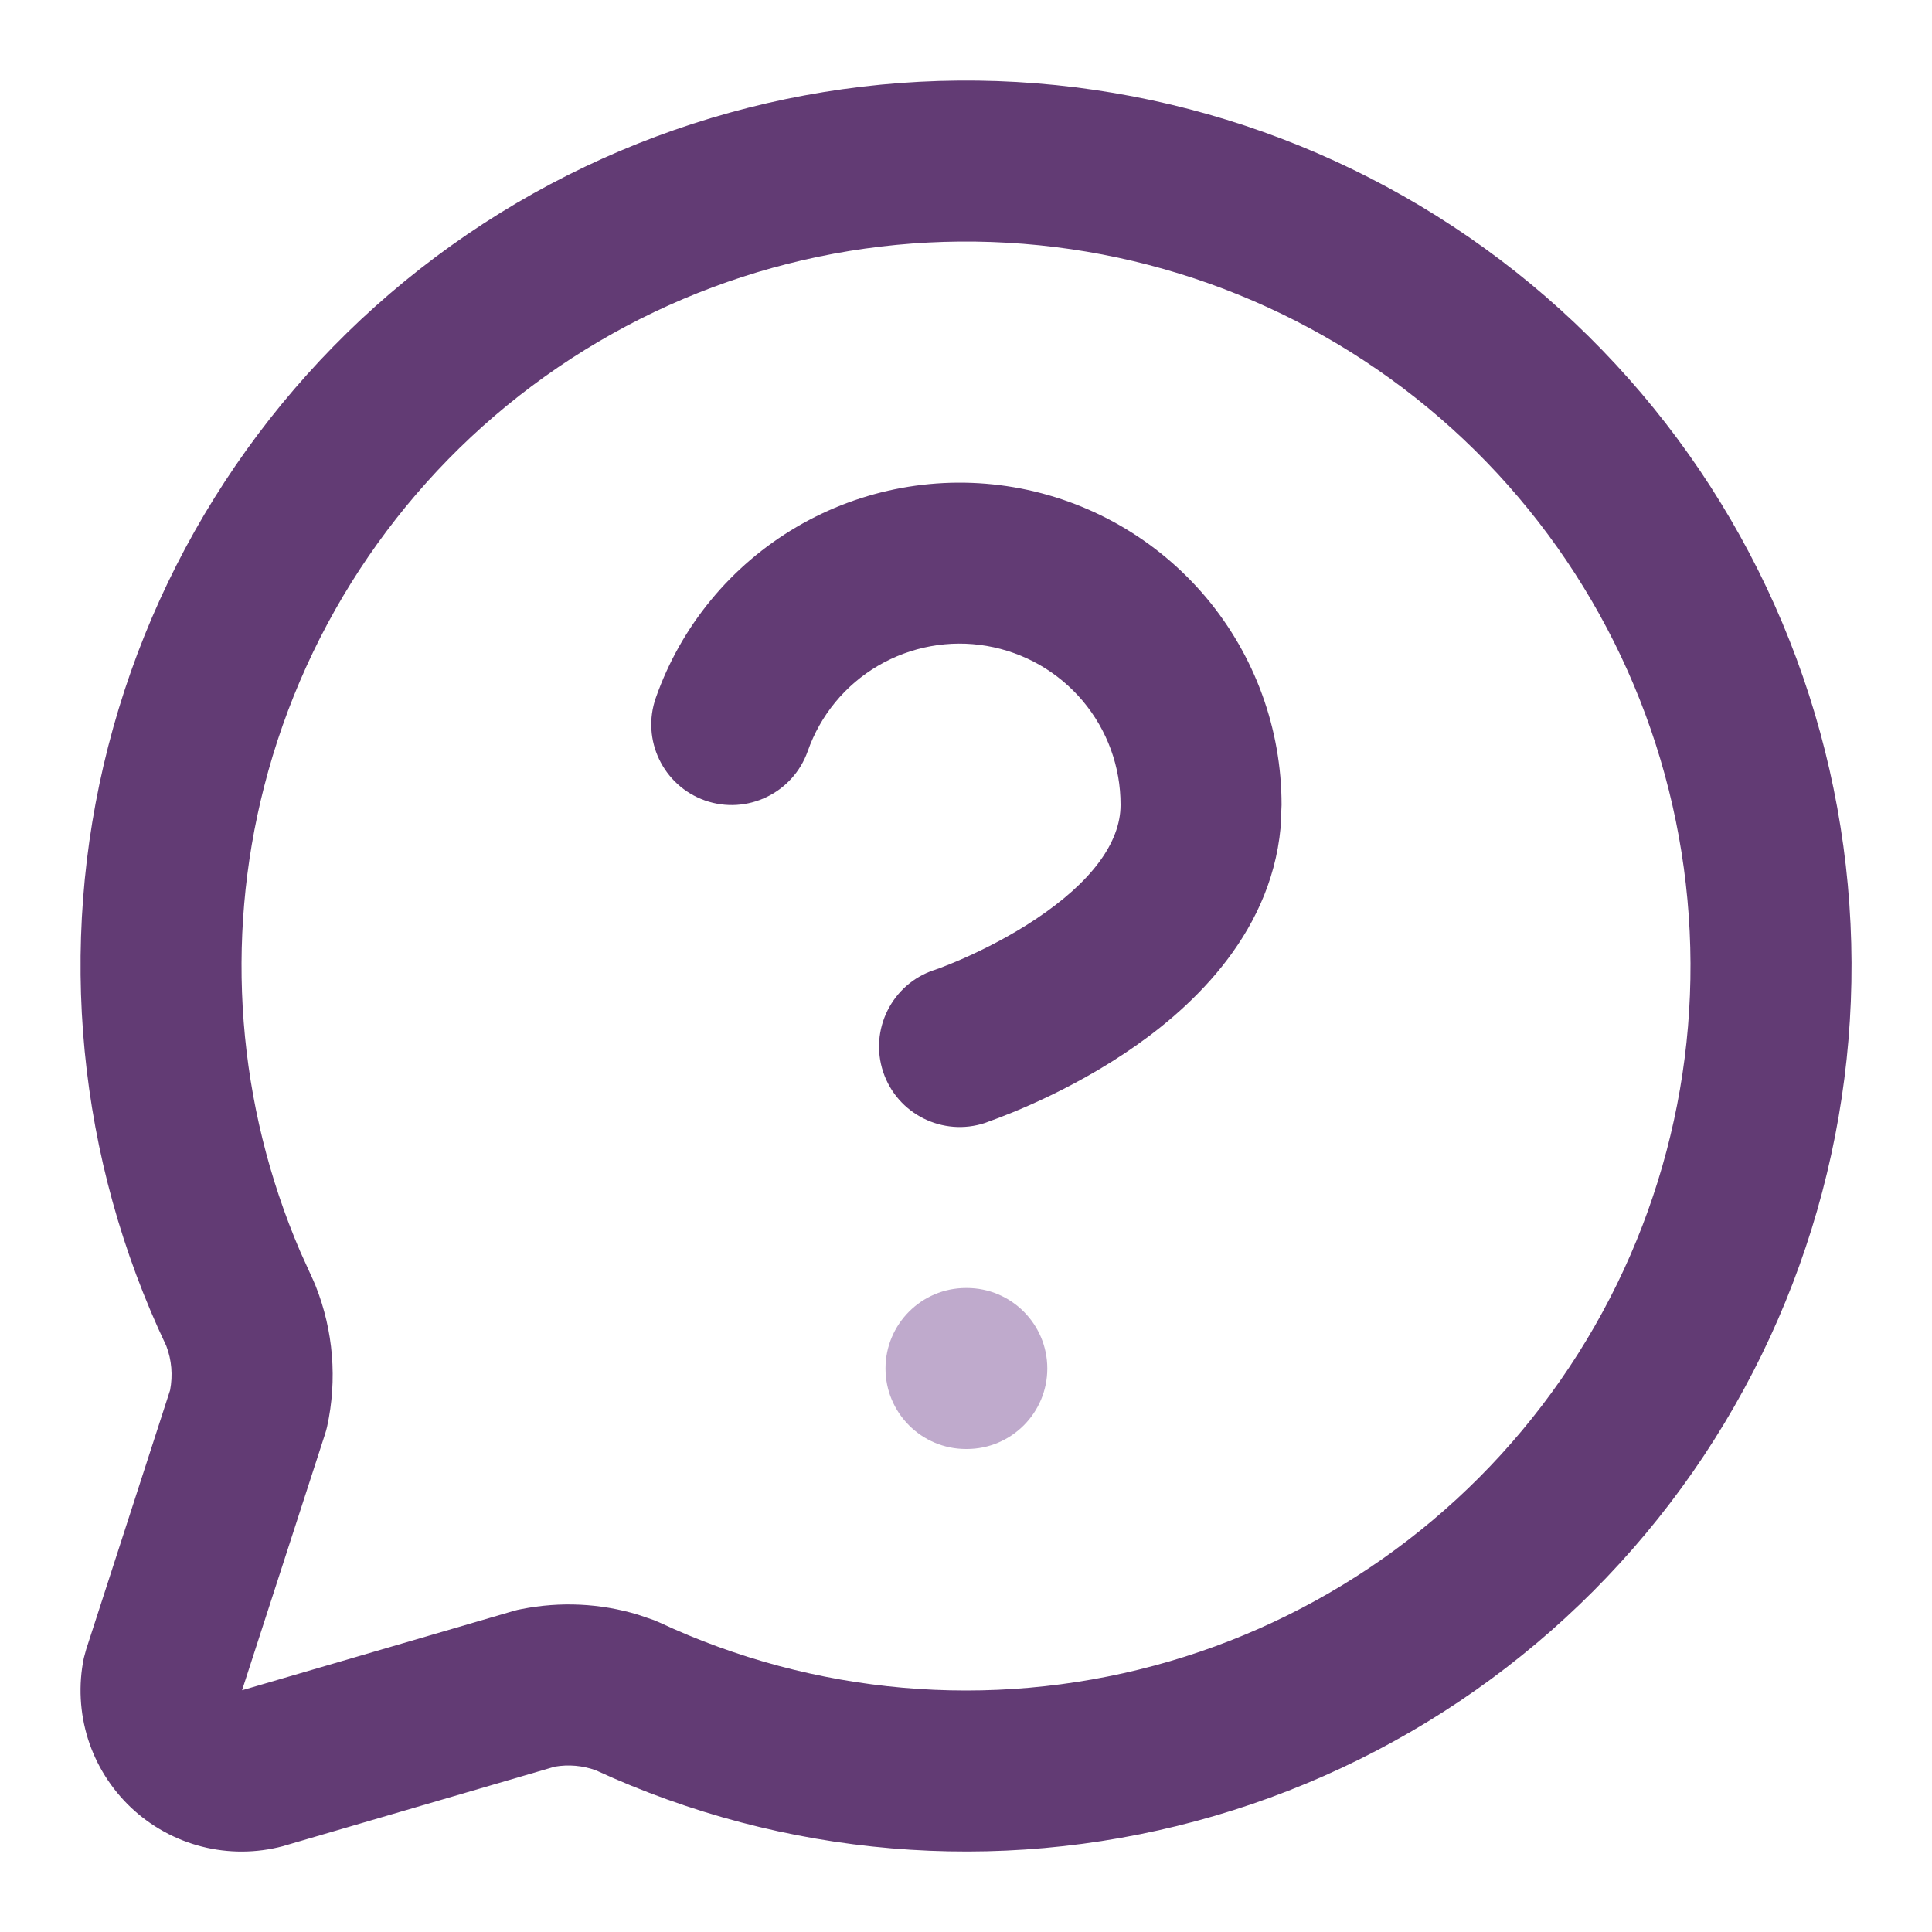 <svg width="24" height="24" viewBox="0 0 24 24" fill="none" xmlns="http://www.w3.org/2000/svg">
<path d="M5.606 3.05C7.715 1.543 10.289 0.83 12.873 1.035C15.458 1.241 17.887 2.353 19.731 4.175C21.575 5.997 22.717 8.411 22.954 10.992C23.192 13.574 22.51 16.157 21.029 18.285C19.548 20.412 17.362 21.949 14.859 22.622C12.375 23.291 9.736 23.067 7.401 21.991C7.238 21.932 7.063 21.917 6.892 21.946L3.537 22.927C3.53 22.929 3.522 22.932 3.514 22.934C3.185 23.021 2.838 23.023 2.508 22.939C2.178 22.855 1.875 22.688 1.627 22.454C1.38 22.22 1.196 21.927 1.093 21.602C0.991 21.277 0.973 20.931 1.041 20.598L1.07 20.491L2.113 17.269C2.148 17.085 2.133 16.895 2.066 16.72C0.963 14.398 0.706 11.763 1.344 9.272C1.987 6.761 3.497 4.557 5.606 3.05ZM12.715 3.029C10.601 2.86 8.495 3.444 6.769 4.677C5.043 5.91 3.808 7.713 3.282 9.768C2.788 11.694 2.948 13.726 3.729 15.546L3.893 15.908L3.921 15.974C4.142 16.53 4.191 17.14 4.063 17.724C4.056 17.755 4.047 17.786 4.037 17.817L3.007 20.997L6.389 20.009C6.417 20.001 6.447 19.994 6.476 19.989C6.959 19.893 7.456 19.916 7.925 20.058L8.124 20.126L8.192 20.155C10.114 21.052 12.291 21.242 14.339 20.691C16.387 20.14 18.175 18.883 19.387 17.142C20.599 15.401 21.157 13.288 20.962 11.176C20.768 9.064 19.834 7.089 18.326 5.598C16.817 4.107 14.829 3.197 12.715 3.029Z" fill="#623B74"/>
<path d="M9.894 6.547C10.708 6.069 11.665 5.894 12.596 6.053C13.527 6.213 14.371 6.697 14.98 7.419C15.588 8.142 15.921 9.056 15.92 10L15.908 10.281C15.78 11.655 14.735 12.576 13.975 13.082C13.539 13.373 13.111 13.586 12.795 13.726C12.636 13.797 12.501 13.85 12.405 13.887C12.356 13.905 12.317 13.92 12.288 13.93C12.274 13.935 12.263 13.94 12.254 13.943C12.25 13.944 12.246 13.946 12.243 13.947L12.239 13.948L12.238 13.949C11.714 14.123 11.146 13.84 10.971 13.316C10.797 12.793 11.079 12.226 11.602 12.051H11.604C11.606 12.05 11.611 12.049 11.618 12.046C11.634 12.041 11.659 12.032 11.693 12.019C11.76 11.993 11.861 11.953 11.983 11.899C12.229 11.789 12.551 11.628 12.866 11.418C13.555 10.959 13.92 10.469 13.92 10V9.998C13.921 9.526 13.755 9.069 13.45 8.707C13.146 8.346 12.724 8.104 12.258 8.024C11.793 7.944 11.314 8.032 10.906 8.271C10.499 8.51 10.19 8.886 10.034 9.331C9.85 9.852 9.279 10.127 8.758 9.944C8.237 9.76 7.964 9.189 8.147 8.668C8.46 7.777 9.079 7.026 9.894 6.547Z" fill="#623B74"/>
<path d="M12.01 16C12.562 16 13.01 16.448 13.01 17C13.01 17.552 12.562 18 12.01 18H12C11.448 18 11 17.552 11 17C11 16.448 11.448 16 12 16H12.01Z" fill="#BFAACC"/>
</svg>
